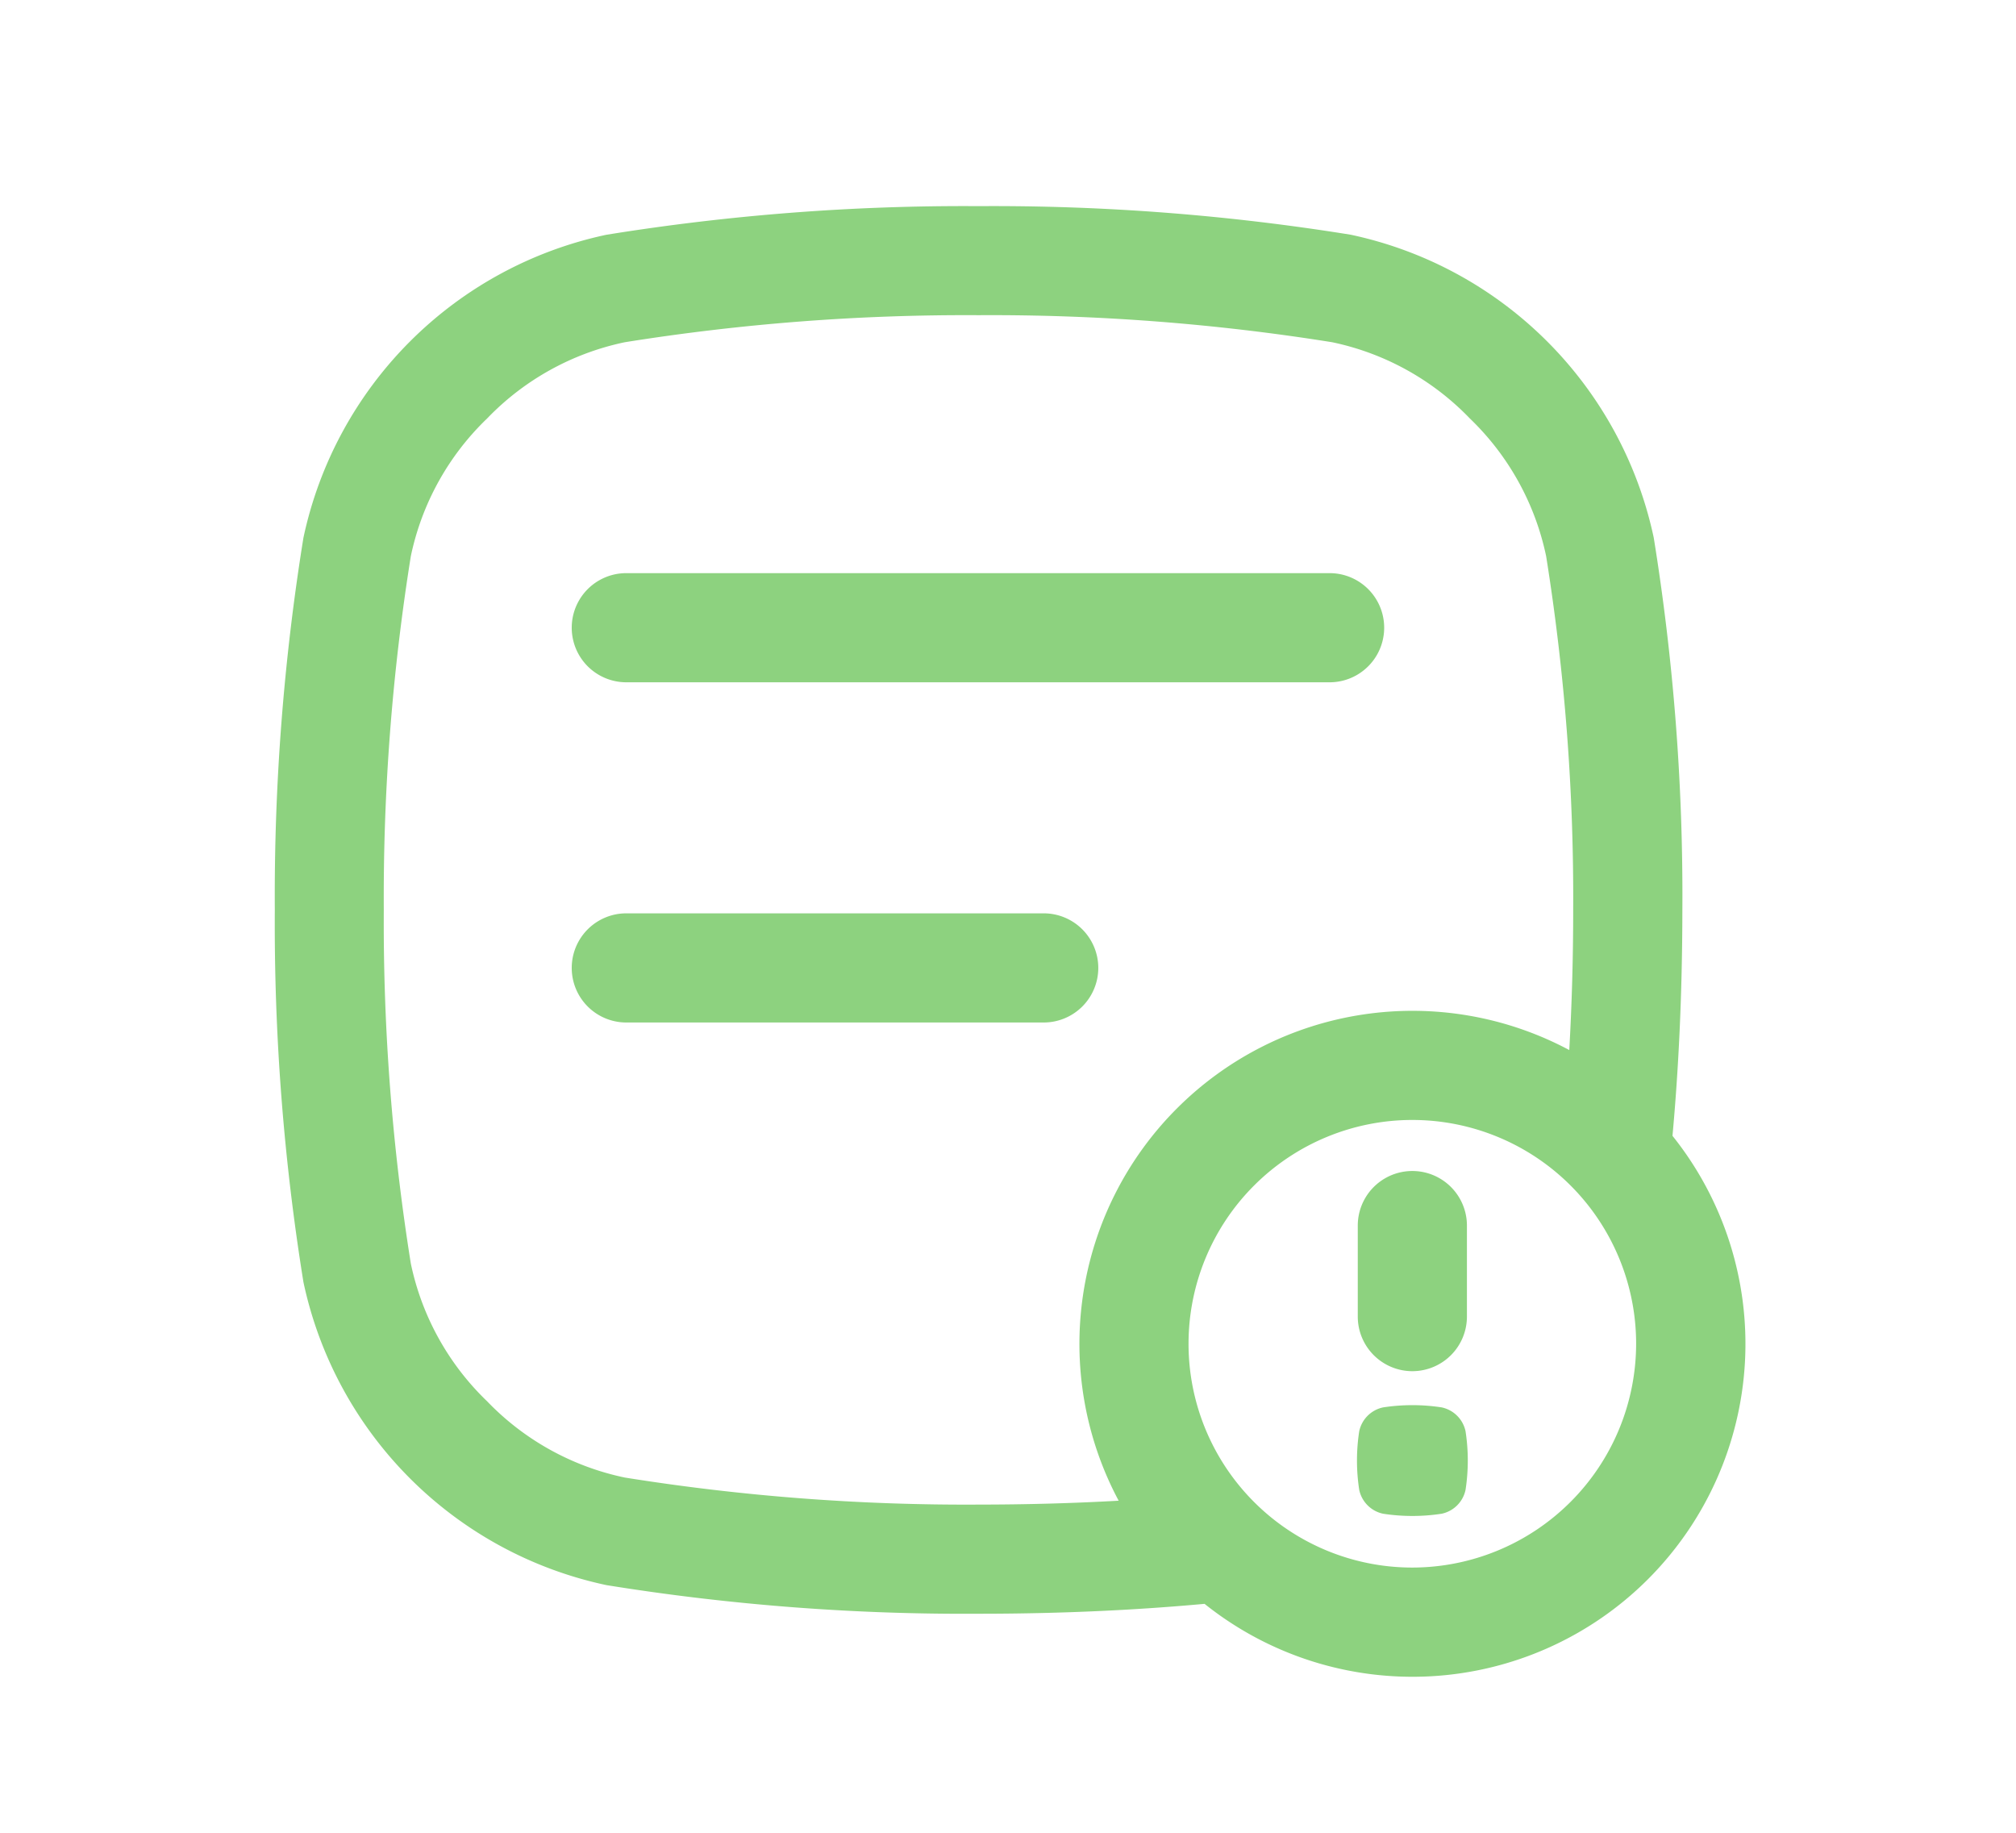 <svg xmlns="http://www.w3.org/2000/svg" width="58.68" height="53.35" viewBox="0 0 58.68 53.35"><g id="icone_abonnement" data-name="icone abonnement" transform="translate(-0.123 0.29)"><rect id="Rectangle_2437" data-name="Rectangle 2437" width="58.68" height="53.35" transform="translate(0.123 -0.29)" fill="none"></rect><g id="b" transform="translate(8.122 5.71)"><path id="Trac&#xE9;_24844" data-name="Trac&#xE9; 24844" d="M104.978,130.957h20.471a1.588,1.588,0,0,0,0-3.177H104.978a1.588,1.588,0,1,0,0,3.177Z" transform="translate(-94.747 -117.098)" fill="#8dd27f"></path><path id="Trac&#xE9;_24845" data-name="Trac&#xE9; 24845" d="M118.716,247.808a1.589,1.589,0,0,0-1.588-1.588H104.978a1.588,1.588,0,1,0,0,3.177h12.149A1.589,1.589,0,0,0,118.716,247.808Z" transform="translate(-94.747 -225.636)" fill="#8dd27f"></path><path id="Trac&#xE9;_24846" data-name="Trac&#xE9; 24846" d="M40.682,27.062c.171-1.867.285-4.042.288-6.578a65.326,65.326,0,0,0-.833-10.832,11.452,11.452,0,0,0-8.82-8.82A65.329,65.329,0,0,0,20.484,0,65.337,65.337,0,0,0,9.652.833,11.453,11.453,0,0,0,.833,9.652,65.417,65.417,0,0,0,0,20.484,65.429,65.429,0,0,0,.833,31.317a11.452,11.452,0,0,0,8.82,8.82,65.42,65.42,0,0,0,10.833.833c2.535,0,4.71-.117,6.576-.288a9.691,9.691,0,0,0,13.622-13.62Zm-20.2,10.731a62.867,62.867,0,0,1-10.294-.787,7.758,7.758,0,0,1-4.009-2.22,7.761,7.761,0,0,1-2.22-4.009,62.9,62.9,0,0,1-.787-10.294,62.837,62.837,0,0,1,.787-10.294,7.756,7.756,0,0,1,2.22-4.008,7.761,7.761,0,0,1,4.009-2.22,62.93,62.93,0,0,1,10.294-.787,62.867,62.867,0,0,1,10.294.787,7.761,7.761,0,0,1,4.009,2.22,7.761,7.761,0,0,1,2.22,4.009,62.952,62.952,0,0,1,.787,10.294c0,1.413-.04,2.768-.114,4.079A9.694,9.694,0,0,0,24.562,37.68c-1.311.074-2.666.112-4.078.113Zm12.627,1.833a6.514,6.514,0,1,1,6.515-6.514A6.522,6.522,0,0,1,33.112,39.626Z" fill="#8dd27f"></path><path id="Trac&#xE9;_24847" data-name="Trac&#xE9; 24847" d="M379.255,417.525a5.607,5.607,0,0,0-1.705,0,.9.9,0,0,0-.695.695,5.607,5.607,0,0,0,0,1.705.9.9,0,0,0,.695.695,5.607,5.607,0,0,0,1.705,0,.9.9,0,0,0,.695-.695,5.607,5.607,0,0,0,0-1.705A.9.9,0,0,0,379.255,417.525Z" transform="translate(-345.291 -382.561)" fill="#8dd27f"></path><path id="Trac&#xE9;_24848" data-name="Trac&#xE9; 24848" d="M378.658,341.757a1.589,1.589,0,0,0,1.588-1.588v-2.65a1.588,1.588,0,1,0-3.177,0v2.65A1.589,1.589,0,0,0,378.658,341.757Z" transform="translate(-345.547 -307.847)" fill="#8dd27f"></path></g></g></svg>